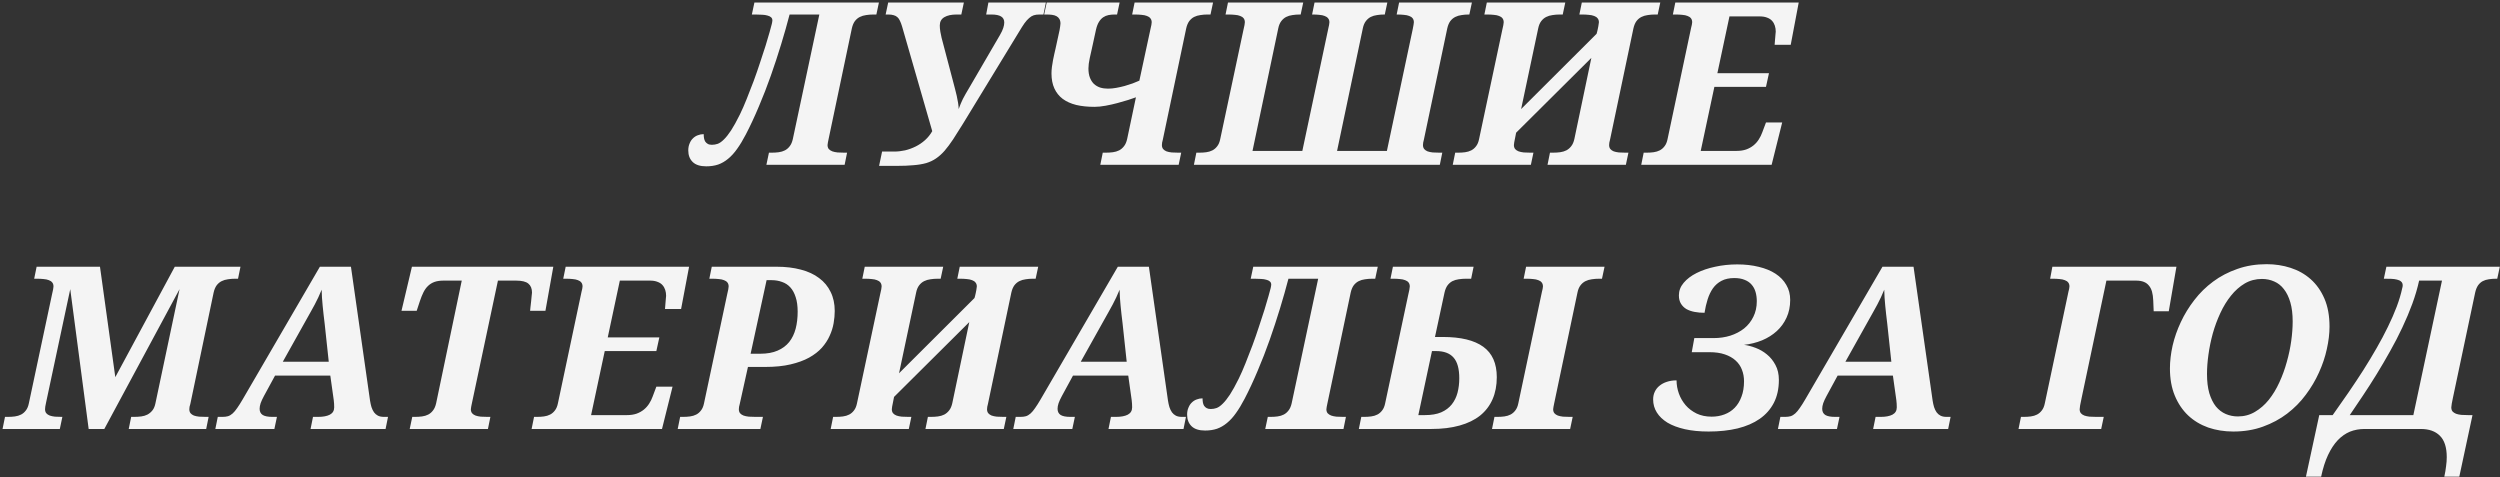 <?xml version="1.0" encoding="UTF-8"?> <svg xmlns="http://www.w3.org/2000/svg" width="880" height="168" viewBox="0 0 880 168" fill="none"><rect x="0" y="0" width="880" height="168" fill="#333333" stroke="none"/><path d="M277.936 5.109C277.077 8.417 276.087 11.906 274.967 15.578C273.847 19.25 272.636 22.935 271.334 26.633C270.032 30.331 268.626 33.95 267.116 37.492C265.631 41.034 264.095 44.328 262.506 47.375C261.491 49.328 260.475 51.008 259.459 52.414C258.47 53.82 257.415 54.979 256.295 55.891C255.202 56.802 254.03 57.479 252.78 57.922C251.53 58.339 250.136 58.547 248.6 58.547C246.491 58.547 244.915 58.052 243.873 57.062C242.806 56.047 242.272 54.68 242.272 52.961C242.272 52.023 242.428 51.203 242.741 50.5C243.027 49.771 243.418 49.172 243.913 48.703C244.407 48.208 244.98 47.844 245.631 47.609C246.282 47.349 246.972 47.219 247.702 47.219C247.702 47.714 247.741 48.195 247.819 48.664C247.897 49.107 248.04 49.497 248.248 49.836C248.483 50.175 248.782 50.448 249.147 50.656C249.511 50.865 249.993 50.969 250.592 50.969C251.295 50.969 251.985 50.852 252.663 50.617C253.34 50.357 254.056 49.849 254.811 49.094C255.592 48.339 256.439 47.271 257.35 45.891C258.261 44.484 259.29 42.622 260.436 40.305C261.217 38.716 262.011 36.906 262.819 34.875C263.652 32.818 264.472 30.708 265.28 28.547C266.087 26.359 266.842 24.185 267.545 22.023C268.274 19.862 268.926 17.87 269.498 16.047C270.071 14.198 270.54 12.609 270.905 11.281C271.295 9.927 271.556 8.964 271.686 8.391C271.738 8.234 271.777 8.039 271.803 7.805C271.855 7.544 271.881 7.349 271.881 7.219C271.881 6.724 271.725 6.346 271.413 6.086C271.1 5.799 270.67 5.591 270.123 5.461C269.603 5.305 268.991 5.214 268.288 5.188C267.584 5.135 266.829 5.109 266.022 5.109H264.655L265.553 0.891H309.381L308.483 5.109H307.467C306.582 5.109 305.722 5.174 304.889 5.305C304.082 5.409 303.34 5.63 302.663 5.969C301.985 6.307 301.399 6.802 300.905 7.453C300.436 8.104 300.084 8.951 299.85 9.992L291.608 49.211C291.556 49.497 291.491 49.823 291.413 50.188C291.334 50.552 291.295 50.839 291.295 51.047C291.295 51.62 291.439 52.089 291.725 52.453C292.038 52.792 292.454 53.065 292.975 53.273C293.496 53.456 294.108 53.586 294.811 53.664C295.54 53.716 296.321 53.742 297.155 53.742H298.17L297.311 58H269.772L270.67 53.742H271.686C272.519 53.742 273.327 53.69 274.108 53.586C274.915 53.482 275.644 53.26 276.295 52.922C276.946 52.583 277.506 52.102 277.975 51.477C278.47 50.852 278.834 50.018 279.069 48.977L288.405 5.109H277.936ZM368.15 0.891L367.291 5.109H365.845C365.09 5.109 364.426 5.201 363.853 5.383C363.306 5.565 362.772 5.891 362.252 6.359C361.731 6.802 361.184 7.414 360.611 8.195C360.064 8.977 359.426 9.979 358.697 11.203L339.048 43.43C337.72 45.591 336.535 47.466 335.494 49.055C334.452 50.617 333.449 51.958 332.486 53.078C331.522 54.172 330.52 55.07 329.478 55.773C328.462 56.477 327.304 57.023 326.002 57.414C324.699 57.779 323.202 58.026 321.509 58.156C319.843 58.312 317.877 58.391 315.611 58.391H309.439L310.494 53.352H314.712C315.989 53.352 317.278 53.208 318.58 52.922C319.882 52.609 321.132 52.154 322.33 51.555C323.528 50.956 324.621 50.214 325.611 49.328C326.627 48.417 327.473 47.362 328.15 46.164L317.525 9.289C317.291 8.508 317.043 7.857 316.783 7.336C316.548 6.789 316.249 6.359 315.884 6.047C315.52 5.708 315.077 5.474 314.556 5.344C314.061 5.188 313.449 5.109 312.72 5.109H311.744L312.642 0.891H339.283L338.384 5.109H336.705C334.908 5.109 333.476 5.422 332.408 6.047C331.34 6.672 330.806 7.648 330.806 8.977C330.806 9.654 330.871 10.383 331.002 11.164C331.132 11.919 331.275 12.622 331.431 13.273L335.689 29.445C335.819 29.992 335.989 30.643 336.197 31.398C336.405 32.154 336.601 32.948 336.783 33.781C336.965 34.589 337.121 35.409 337.252 36.242C337.382 37.05 337.447 37.766 337.447 38.391C337.707 37.635 337.955 36.997 338.189 36.477C338.423 35.93 338.671 35.383 338.931 34.836C339.218 34.289 339.543 33.69 339.908 33.039C340.298 32.388 340.78 31.568 341.353 30.578L351.978 12.336C352.551 11.346 352.942 10.513 353.15 9.836C353.384 9.133 353.502 8.495 353.502 7.922C353.502 6.958 353.137 6.255 352.408 5.812C351.679 5.344 350.533 5.109 348.97 5.109H347.134L347.916 0.891H368.15ZM390.005 31.203C390.942 31.203 391.906 31.112 392.895 30.93C393.911 30.747 394.901 30.526 395.864 30.266C396.854 29.979 397.791 29.68 398.677 29.367C399.588 29.029 400.382 28.703 401.059 28.391L404.966 10.227C405.252 9.081 405.395 8.286 405.395 7.844C405.395 7.271 405.239 6.802 404.927 6.438C404.64 6.073 404.236 5.799 403.716 5.617C403.195 5.409 402.57 5.279 401.841 5.227C401.138 5.148 400.369 5.109 399.536 5.109H398.52L399.38 0.891H426.997L426.098 5.109H425.044C424.184 5.109 423.351 5.174 422.544 5.305C421.736 5.409 420.994 5.63 420.317 5.969C419.666 6.307 419.093 6.802 418.598 7.453C418.13 8.104 417.778 8.951 417.544 9.992L409.302 49.211C409.223 49.497 409.145 49.823 409.067 50.188C409.015 50.552 408.989 50.839 408.989 51.047C408.989 51.62 409.132 52.089 409.419 52.453C409.705 52.792 410.096 53.065 410.591 53.273C411.111 53.456 411.723 53.586 412.427 53.664C413.13 53.716 413.898 53.742 414.731 53.742H415.786L414.888 58H387.309L388.169 53.742H389.223C390.083 53.742 390.916 53.69 391.723 53.586C392.531 53.482 393.273 53.26 393.95 52.922C394.627 52.557 395.2 52.062 395.669 51.438C396.164 50.812 396.528 49.966 396.763 48.898L399.848 34.25C399.197 34.484 398.286 34.797 397.114 35.188C395.968 35.552 394.705 35.917 393.325 36.281C391.971 36.646 390.578 36.958 389.145 37.219C387.739 37.479 386.437 37.609 385.239 37.609C382.843 37.609 380.708 37.388 378.833 36.945C376.958 36.477 375.369 35.76 374.067 34.797C372.791 33.833 371.815 32.609 371.138 31.125C370.46 29.641 370.122 27.883 370.122 25.852C370.122 25.148 370.174 24.38 370.278 23.547C370.382 22.713 370.513 21.906 370.669 21.125C370.825 20.318 370.981 19.576 371.138 18.898C371.294 18.195 371.424 17.635 371.528 17.219L372.973 10.578C373.052 10.24 373.117 9.836 373.169 9.367C373.247 8.898 373.286 8.547 373.286 8.312C373.286 7.635 373.156 7.089 372.895 6.672C372.661 6.255 372.322 5.93 371.88 5.695C371.463 5.461 370.955 5.305 370.356 5.227C369.783 5.148 369.145 5.109 368.442 5.109H367.544L368.442 0.891H394.106L393.208 5.109H392.348C391.593 5.109 390.877 5.174 390.2 5.305C389.523 5.435 388.898 5.695 388.325 6.086C387.778 6.451 387.283 6.984 386.841 7.688C386.398 8.391 386.046 9.315 385.786 10.461L384.341 17.102C384.263 17.44 384.158 17.909 384.028 18.508C383.898 19.107 383.755 19.745 383.598 20.422C383.468 21.099 383.351 21.763 383.247 22.414C383.169 23.065 383.13 23.625 383.13 24.094C383.13 25.344 383.299 26.412 383.638 27.297C383.976 28.182 384.445 28.924 385.044 29.523C385.669 30.096 386.398 30.526 387.231 30.812C388.091 31.073 389.015 31.203 390.005 31.203ZM501.195 49.211C501.117 49.497 501.039 49.823 500.961 50.188C500.909 50.552 500.883 50.839 500.883 51.047C500.883 51.62 501.026 52.089 501.312 52.453C501.599 52.792 501.99 53.065 502.484 53.273C503.005 53.456 503.617 53.586 504.32 53.664C505.049 53.716 505.831 53.742 506.664 53.742H507.68L506.82 58H420.258L421.117 53.742H422.172C423.005 53.742 423.812 53.69 424.594 53.586C425.401 53.482 426.13 53.26 426.781 52.922C427.432 52.583 427.992 52.102 428.461 51.477C428.956 50.852 429.307 50.018 429.516 48.977L437.68 10.578C438.018 9.198 438.188 8.286 438.188 7.844C438.188 7.271 438.044 6.802 437.758 6.438C437.471 6.073 437.068 5.799 436.547 5.617C436.052 5.409 435.44 5.279 434.711 5.227C434.008 5.148 433.24 5.109 432.406 5.109H431.391L432.25 0.891H458.734L457.836 5.109H457.523C456.638 5.109 455.779 5.174 454.945 5.305C454.138 5.409 453.396 5.63 452.719 5.969C452.068 6.307 451.495 6.802 451 7.453C450.505 8.104 450.154 8.951 449.945 9.992L440.883 53.117H458.422L467.523 10.227C467.654 9.68 467.758 9.198 467.836 8.781C467.914 8.365 467.953 8.052 467.953 7.844C467.953 7.271 467.797 6.802 467.484 6.438C467.198 6.073 466.794 5.799 466.273 5.617C465.753 5.409 465.128 5.279 464.398 5.227C463.695 5.148 462.927 5.109 462.094 5.109H461.859L462.719 0.891H488.344L487.445 5.109H487.211C486.352 5.109 485.518 5.174 484.711 5.305C483.904 5.409 483.161 5.63 482.484 5.969C481.833 6.307 481.26 6.802 480.766 7.453C480.271 8.104 479.919 8.951 479.711 9.992L470.648 53.117H488.188L497.289 10.227C497.419 9.68 497.51 9.198 497.562 8.781C497.641 8.365 497.68 8.052 497.68 7.844C497.68 7.271 497.536 6.802 497.25 6.438C496.964 6.073 496.56 5.799 496.039 5.617C495.518 5.409 494.893 5.279 494.164 5.227C493.461 5.148 492.693 5.109 491.859 5.109H491.625L492.484 0.891H518.109L517.211 5.109H516.977C516.117 5.109 515.284 5.174 514.477 5.305C513.669 5.409 512.927 5.63 512.25 5.969C511.573 6.307 510.987 6.802 510.492 7.453C510.023 8.104 509.672 8.951 509.438 9.992L501.195 49.211ZM560.159 20.383L533.675 46.711L533.363 48.312C533.05 49.771 532.894 50.682 532.894 51.047C532.894 51.62 533.037 52.089 533.323 52.453C533.61 52.792 534.014 53.065 534.534 53.273C535.055 53.456 535.667 53.586 536.37 53.664C537.1 53.716 537.881 53.742 538.714 53.742H539.769L538.87 58H511.37L512.23 53.742H513.284C514.118 53.742 514.925 53.69 515.706 53.586C516.514 53.482 517.243 53.26 517.894 52.922C518.545 52.583 519.105 52.102 519.573 51.477C520.068 50.852 520.42 50.018 520.628 48.977L528.792 10.578C529.131 9.198 529.3 8.286 529.3 7.844C529.3 7.271 529.157 6.802 528.87 6.438C528.584 6.073 528.18 5.799 527.659 5.617C527.165 5.409 526.553 5.279 525.823 5.227C525.12 5.148 524.352 5.109 523.519 5.109H522.503L523.363 0.891H550.98L550.081 5.109H549.066C548.18 5.109 547.321 5.174 546.488 5.305C545.68 5.409 544.938 5.63 544.261 5.969C543.584 6.307 542.998 6.802 542.503 7.453C542.008 8.104 541.657 8.951 541.448 9.992L535.433 38.391L561.995 11.906L562.23 11.047C562.308 10.812 562.373 10.526 562.425 10.188C562.503 9.849 562.568 9.523 562.62 9.211C562.672 8.898 562.712 8.625 562.738 8.391C562.79 8.13 562.816 7.948 562.816 7.844C562.816 7.271 562.659 6.802 562.347 6.438C562.06 6.073 561.657 5.799 561.136 5.617C560.615 5.409 559.99 5.279 559.261 5.227C558.558 5.148 557.79 5.109 556.956 5.109H555.941L556.8 0.891H584.417L583.519 5.109H582.503C581.644 5.109 580.81 5.174 580.003 5.305C579.196 5.409 578.454 5.63 577.777 5.969C577.1 6.307 576.514 6.802 576.019 7.453C575.55 8.104 575.198 8.951 574.964 9.992L566.722 49.211C566.644 49.497 566.566 49.823 566.488 50.188C566.435 50.552 566.409 50.839 566.409 51.047C566.409 51.62 566.553 52.089 566.839 52.453C567.126 52.792 567.516 53.065 568.011 53.273C568.532 53.456 569.144 53.586 569.847 53.664C570.55 53.716 571.318 53.742 572.152 53.742H573.206L572.308 58H544.73L545.589 53.742H546.644C547.503 53.742 548.337 53.69 549.144 53.586C549.951 53.482 550.693 53.26 551.37 52.922C552.047 52.557 552.62 52.062 553.089 51.438C553.584 50.812 553.948 49.966 554.183 48.898L560.159 20.383ZM578.577 53.742H579.631C580.465 53.742 581.272 53.69 582.053 53.586C582.86 53.482 583.59 53.26 584.241 52.922C584.892 52.583 585.452 52.102 585.92 51.477C586.415 50.852 586.767 50.018 586.975 48.977L595.295 9.68C595.399 9.393 595.478 9.068 595.53 8.703C595.608 8.339 595.647 8.052 595.647 7.844C595.647 7.271 595.504 6.802 595.217 6.438C594.931 6.073 594.527 5.799 594.006 5.617C593.511 5.409 592.899 5.279 592.17 5.227C591.467 5.148 590.699 5.109 589.866 5.109H588.85L589.709 0.891H633.147L630.334 15.773H624.67C624.696 15.591 624.722 15.266 624.748 14.797C624.8 14.328 624.84 13.846 624.866 13.352C624.918 12.831 624.957 12.362 624.983 11.945C625.035 11.503 625.061 11.229 625.061 11.125C625.061 10.396 624.957 9.706 624.748 9.055C624.54 8.404 624.215 7.831 623.772 7.336C623.329 6.841 622.743 6.464 622.014 6.203C621.311 5.917 620.439 5.773 619.397 5.773H608.772L604.514 25.773H622.678L621.623 30.578H603.459L598.655 53.117H611.311C612.561 53.117 613.681 52.948 614.67 52.609C615.66 52.245 616.519 51.763 617.248 51.164C617.978 50.565 618.59 49.875 619.084 49.094C619.605 48.286 620.022 47.44 620.334 46.555L621.623 43.117H627.327L623.616 58H577.717L578.577 53.742ZM84.648 93.891L83.789 98.109H82.734C81.875 98.109 81.042 98.174 80.234 98.305C79.427 98.409 78.685 98.63 78.008 98.969C77.331 99.307 76.745 99.802 76.25 100.453C75.781 101.104 75.43 101.951 75.195 102.992L66.992 142.211C66.888 142.497 66.797 142.823 66.719 143.188C66.667 143.552 66.641 143.839 66.641 144.047C66.641 144.62 66.784 145.089 67.07 145.453C67.357 145.792 67.747 146.065 68.242 146.273C68.763 146.456 69.375 146.586 70.078 146.664C70.807 146.716 71.588 146.742 72.422 146.742H73.438L72.578 151H45.312L46.172 146.742H47.227C48.086 146.742 48.919 146.69 49.727 146.586C50.534 146.482 51.263 146.26 51.914 145.922C52.591 145.557 53.177 145.062 53.672 144.438C54.167 143.812 54.518 142.966 54.727 141.898L63.203 101.781L36.719 151H31.211L24.727 101.781L16.25 141.547C16.12 142.146 16.016 142.667 15.938 143.109C15.885 143.526 15.859 143.839 15.859 144.047C15.859 144.62 16.003 145.089 16.289 145.453C16.576 145.792 16.979 146.065 17.5 146.273C18.021 146.456 18.633 146.586 19.336 146.664C20.065 146.716 20.846 146.742 21.68 146.742H21.953L21.055 151H0.898L1.758 146.742H2.812C3.646 146.742 4.453 146.69 5.234 146.586C6.042 146.482 6.771 146.26 7.422 145.922C8.073 145.583 8.633 145.102 9.102 144.477C9.596 143.852 9.948 143.018 10.156 141.977L18.32 103.578C18.659 102.198 18.828 101.286 18.828 100.844C18.828 100.271 18.685 99.802 18.398 99.438C18.112 99.073 17.708 98.799 17.188 98.617C16.693 98.409 16.081 98.279 15.352 98.227C14.648 98.148 13.88 98.109 13.047 98.109H12.031L12.891 93.891H35.195L40.586 132.758L61.523 93.891H84.648ZM96.816 132.211L92.909 139.398C92.388 140.362 91.998 141.208 91.737 141.938C91.503 142.667 91.386 143.318 91.386 143.891C91.386 144.88 91.751 145.609 92.48 146.078C93.209 146.521 94.342 146.742 95.878 146.742H97.48L96.581 151H75.8L76.659 146.742H78.339C79.068 146.742 79.706 146.664 80.253 146.508C80.826 146.326 81.373 146 81.894 145.531C82.415 145.062 82.948 144.424 83.495 143.617C84.068 142.81 84.719 141.781 85.448 140.531L112.597 93.891H123.534L130.253 141C130.383 141.833 130.553 142.602 130.761 143.305C130.995 144.008 131.295 144.62 131.659 145.141C132.024 145.635 132.48 146.026 133.027 146.312C133.599 146.599 134.303 146.742 135.136 146.742H136.581L135.722 151H109.316L110.175 146.742H112.011C113.73 146.742 115.097 146.482 116.113 145.961C117.128 145.414 117.636 144.555 117.636 143.383C117.636 142.94 117.623 142.51 117.597 142.094C117.571 141.651 117.532 141.234 117.48 140.844L116.269 132.211H96.816ZM114.277 113.891C114.146 112.719 114.016 111.625 113.886 110.609C113.782 109.568 113.678 108.565 113.573 107.602C113.495 106.638 113.417 105.701 113.339 104.789C113.287 103.878 113.248 102.94 113.222 101.977C112.831 102.94 112.441 103.839 112.05 104.672C111.659 105.479 111.243 106.312 110.8 107.172C110.357 108.005 109.863 108.904 109.316 109.867C108.795 110.805 108.183 111.898 107.48 113.148L99.55 127.328H115.722L114.277 113.891ZM144.217 151L145.116 146.742H146.131C146.965 146.742 147.772 146.69 148.553 146.586C149.36 146.482 150.09 146.26 150.741 145.922C151.392 145.583 151.952 145.102 152.42 144.477C152.915 143.852 153.28 143.018 153.514 141.977L162.538 98.773H156.131C154.881 98.773 153.814 98.93 152.928 99.242C152.069 99.555 151.314 100.023 150.663 100.648C150.038 101.247 149.504 101.99 149.061 102.875C148.618 103.76 148.202 104.789 147.811 105.961L146.678 109.398H141.327L144.998 93.891H194.764L191.991 109.398H186.6C186.626 109.216 186.665 108.812 186.717 108.188C186.795 107.536 186.873 106.846 186.952 106.117C187.03 105.388 187.095 104.724 187.147 104.125C187.225 103.5 187.264 103.122 187.264 102.992C187.264 101.586 186.834 100.531 185.975 99.828C185.142 99.125 183.696 98.773 181.639 98.773H175.272L166.053 142.211C166.001 142.497 165.936 142.823 165.858 143.188C165.78 143.552 165.741 143.839 165.741 144.047C165.741 144.62 165.884 145.089 166.17 145.453C166.457 145.792 166.86 146.065 167.381 146.273C167.902 146.456 168.514 146.586 169.217 146.664C169.946 146.716 170.728 146.742 171.561 146.742H172.616L171.756 151H144.217ZM187.986 146.742H189.041C189.874 146.742 190.681 146.69 191.462 146.586C192.27 146.482 192.999 146.26 193.65 145.922C194.301 145.583 194.861 145.102 195.33 144.477C195.824 143.852 196.176 143.018 196.384 141.977L204.705 102.68C204.809 102.393 204.887 102.068 204.939 101.703C205.017 101.339 205.056 101.052 205.056 100.844C205.056 100.271 204.913 99.802 204.627 99.438C204.34 99.073 203.936 98.799 203.416 98.617C202.921 98.409 202.309 98.279 201.58 98.227C200.877 98.148 200.108 98.109 199.275 98.109H198.259L199.119 93.891H242.556L239.744 108.773H234.08C234.106 108.591 234.132 108.266 234.158 107.797C234.21 107.328 234.249 106.846 234.275 106.352C234.327 105.831 234.366 105.362 234.392 104.945C234.444 104.503 234.47 104.229 234.47 104.125C234.47 103.396 234.366 102.706 234.158 102.055C233.949 101.404 233.624 100.831 233.181 100.336C232.739 99.841 232.153 99.463 231.423 99.203C230.72 98.917 229.848 98.773 228.806 98.773H218.181L213.923 118.773H232.087L231.033 123.578H212.869L208.064 146.117H220.72C221.97 146.117 223.09 145.948 224.08 145.609C225.069 145.245 225.929 144.763 226.658 144.164C227.387 143.565 227.999 142.875 228.494 142.094C229.015 141.286 229.431 140.44 229.744 139.555L231.033 136.117H236.736L233.025 151H187.127L187.986 146.742ZM264.216 124.516H267.575C269.997 124.516 272.041 124.151 273.708 123.422C275.401 122.693 276.768 121.677 277.809 120.375C278.851 119.047 279.606 117.484 280.075 115.688C280.544 113.865 280.778 111.872 280.778 109.711C280.778 107.706 280.544 106 280.075 104.594C279.632 103.188 279.007 102.042 278.2 101.156C277.393 100.271 276.416 99.633 275.27 99.242C274.151 98.826 272.927 98.617 271.598 98.617H269.841L264.216 124.516ZM260.387 142.211C260.309 142.497 260.231 142.823 260.153 143.188C260.101 143.552 260.075 143.839 260.075 144.047C260.075 144.62 260.218 145.089 260.505 145.453C260.791 145.792 261.195 146.065 261.716 146.273C262.236 146.456 262.848 146.586 263.552 146.664C264.281 146.716 265.062 146.742 265.895 146.742H268.552L267.653 151H238.552L239.411 146.742H240.466C241.299 146.742 242.106 146.69 242.887 146.586C243.695 146.482 244.424 146.26 245.075 145.922C245.726 145.583 246.286 145.102 246.755 144.477C247.249 143.852 247.601 143.018 247.809 141.977L255.973 103.578C256.312 102.198 256.481 101.286 256.481 100.844C256.481 100.271 256.338 99.802 256.052 99.438C255.765 99.073 255.361 98.799 254.841 98.617C254.346 98.409 253.734 98.279 253.005 98.227C252.302 98.148 251.533 98.109 250.7 98.109H249.684L250.544 93.891H273.434C276.559 93.891 279.385 94.229 281.911 94.906C284.437 95.557 286.572 96.547 288.317 97.875C290.088 99.177 291.442 100.805 292.38 102.758C293.343 104.685 293.825 106.924 293.825 109.477C293.825 110.831 293.695 112.263 293.434 113.773C293.174 115.284 292.705 116.768 292.028 118.227C291.377 119.685 290.466 121.078 289.294 122.406C288.122 123.708 286.624 124.867 284.802 125.883C283.005 126.872 280.83 127.667 278.278 128.266C275.752 128.865 272.77 129.164 269.333 129.164H263.278L260.387 142.211ZM341.188 113.383L314.703 139.711L314.391 141.312C314.078 142.771 313.922 143.682 313.922 144.047C313.922 144.62 314.065 145.089 314.352 145.453C314.638 145.792 315.042 146.065 315.562 146.273C316.083 146.456 316.695 146.586 317.398 146.664C318.128 146.716 318.909 146.742 319.742 146.742H320.797L319.898 151H292.398L293.258 146.742H294.312C295.146 146.742 295.953 146.69 296.734 146.586C297.542 146.482 298.271 146.26 298.922 145.922C299.573 145.583 300.133 145.102 300.602 144.477C301.096 143.852 301.448 143.018 301.656 141.977L309.82 103.578C310.159 102.198 310.328 101.286 310.328 100.844C310.328 100.271 310.185 99.802 309.898 99.438C309.612 99.073 309.208 98.799 308.688 98.617C308.193 98.409 307.581 98.279 306.852 98.227C306.148 98.148 305.38 98.109 304.547 98.109H303.531L304.391 93.891H332.008L331.109 98.109H330.094C329.208 98.109 328.349 98.174 327.516 98.305C326.708 98.409 325.966 98.63 325.289 98.969C324.612 99.307 324.026 99.802 323.531 100.453C323.036 101.104 322.685 101.951 322.477 102.992L316.461 131.391L343.023 104.906L343.258 104.047C343.336 103.812 343.401 103.526 343.453 103.188C343.531 102.849 343.596 102.523 343.648 102.211C343.701 101.898 343.74 101.625 343.766 101.391C343.818 101.13 343.844 100.948 343.844 100.844C343.844 100.271 343.688 99.802 343.375 99.438C343.089 99.073 342.685 98.799 342.164 98.617C341.643 98.409 341.018 98.279 340.289 98.227C339.586 98.148 338.818 98.109 337.984 98.109H336.969L337.828 93.891H365.445L364.547 98.109H363.531C362.672 98.109 361.839 98.174 361.031 98.305C360.224 98.409 359.482 98.63 358.805 98.969C358.128 99.307 357.542 99.802 357.047 100.453C356.578 101.104 356.227 101.951 355.992 102.992L347.75 142.211C347.672 142.497 347.594 142.823 347.516 143.188C347.464 143.552 347.438 143.839 347.438 144.047C347.438 144.62 347.581 145.089 347.867 145.453C348.154 145.792 348.544 146.065 349.039 146.273C349.56 146.456 350.172 146.586 350.875 146.664C351.578 146.716 352.346 146.742 353.18 146.742H354.234L353.336 151H325.758L326.617 146.742H327.672C328.531 146.742 329.365 146.69 330.172 146.586C330.979 146.482 331.721 146.26 332.398 145.922C333.076 145.557 333.648 145.062 334.117 144.438C334.612 143.812 334.977 142.966 335.211 141.898L341.188 113.383ZM377.691 132.211L373.784 139.398C373.264 140.362 372.873 141.208 372.612 141.938C372.378 142.667 372.261 143.318 372.261 143.891C372.261 144.88 372.626 145.609 373.355 146.078C374.084 146.521 375.217 146.742 376.753 146.742H378.355L377.456 151H356.675L357.534 146.742H359.214C359.943 146.742 360.581 146.664 361.128 146.508C361.701 146.326 362.248 146 362.769 145.531C363.29 145.062 363.823 144.424 364.37 143.617C364.943 142.81 365.594 141.781 366.323 140.531L393.472 93.891H404.409L411.128 141C411.258 141.833 411.428 142.602 411.636 143.305C411.87 144.008 412.17 144.62 412.534 145.141C412.899 145.635 413.355 146.026 413.902 146.312C414.474 146.599 415.178 146.742 416.011 146.742H417.456L416.597 151H390.191L391.05 146.742H392.886C394.605 146.742 395.972 146.482 396.987 145.961C398.003 145.414 398.511 144.555 398.511 143.383C398.511 142.94 398.498 142.51 398.472 142.094C398.446 141.651 398.407 141.234 398.355 140.844L397.144 132.211H377.691ZM395.152 113.891C395.021 112.719 394.891 111.625 394.761 110.609C394.657 109.568 394.553 108.565 394.448 107.602C394.37 106.638 394.292 105.701 394.214 104.789C394.162 103.878 394.123 102.94 394.097 101.977C393.706 102.94 393.316 103.839 392.925 104.672C392.534 105.479 392.118 106.312 391.675 107.172C391.232 108.005 390.737 108.904 390.191 109.867C389.67 110.805 389.058 111.898 388.355 113.148L380.425 127.328H396.597L395.152 113.891ZM453.53 98.109C452.67 101.417 451.681 104.906 450.561 108.578C449.441 112.25 448.23 115.935 446.928 119.633C445.626 123.331 444.22 126.951 442.709 130.492C441.225 134.034 439.689 137.328 438.1 140.375C437.084 142.328 436.069 144.008 435.053 145.414C434.064 146.82 433.009 147.979 431.889 148.891C430.795 149.802 429.623 150.479 428.373 150.922C427.123 151.339 425.73 151.547 424.194 151.547C422.084 151.547 420.509 151.052 419.467 150.062C418.399 149.047 417.866 147.68 417.866 145.961C417.866 145.023 418.022 144.203 418.334 143.5C418.621 142.771 419.011 142.172 419.506 141.703C420.001 141.208 420.574 140.844 421.225 140.609C421.876 140.349 422.566 140.219 423.295 140.219C423.295 140.714 423.334 141.195 423.413 141.664C423.491 142.107 423.634 142.497 423.842 142.836C424.077 143.174 424.376 143.448 424.741 143.656C425.105 143.865 425.587 143.969 426.186 143.969C426.889 143.969 427.579 143.852 428.256 143.617C428.933 143.357 429.649 142.849 430.405 142.094C431.186 141.339 432.032 140.271 432.944 138.891C433.855 137.484 434.884 135.622 436.03 133.305C436.811 131.716 437.605 129.906 438.413 127.875C439.246 125.818 440.066 123.708 440.873 121.547C441.681 119.359 442.436 117.185 443.139 115.023C443.868 112.862 444.519 110.87 445.092 109.047C445.665 107.198 446.134 105.609 446.498 104.281C446.889 102.927 447.149 101.964 447.28 101.391C447.332 101.234 447.371 101.039 447.397 100.805C447.449 100.544 447.475 100.349 447.475 100.219C447.475 99.724 447.319 99.346 447.006 99.086C446.694 98.799 446.264 98.591 445.717 98.461C445.196 98.305 444.584 98.213 443.881 98.188C443.178 98.135 442.423 98.109 441.616 98.109H440.248L441.147 93.891H484.975L484.077 98.109H483.061C482.176 98.109 481.316 98.174 480.483 98.305C479.676 98.409 478.933 98.63 478.256 98.969C477.579 99.307 476.993 99.802 476.498 100.453C476.03 101.104 475.678 101.951 475.444 102.992L467.202 142.211C467.149 142.497 467.084 142.823 467.006 143.188C466.928 143.552 466.889 143.839 466.889 144.047C466.889 144.62 467.032 145.089 467.319 145.453C467.631 145.792 468.048 146.065 468.569 146.273C469.09 146.456 469.702 146.586 470.405 146.664C471.134 146.716 471.915 146.742 472.748 146.742H473.764L472.905 151H445.366L446.264 146.742H447.28C448.113 146.742 448.92 146.69 449.702 146.586C450.509 146.482 451.238 146.26 451.889 145.922C452.54 145.583 453.1 145.102 453.569 144.477C454.064 143.852 454.428 143.018 454.663 141.977L463.998 98.109H453.53ZM499.252 146.117H501.595C503.861 146.117 505.762 145.792 507.298 145.141C508.835 144.464 510.072 143.539 511.009 142.367C511.947 141.195 512.624 139.828 513.041 138.266C513.457 136.677 513.666 134.971 513.666 133.148C513.666 129.789 512.989 127.354 511.634 125.844C510.306 124.333 508.262 123.578 505.502 123.578H504.056L499.252 146.117ZM518.705 93.891L517.845 98.109H516.009C515.15 98.109 514.304 98.174 513.47 98.305C512.663 98.409 511.921 98.63 511.244 98.969C510.593 99.307 510.02 99.802 509.525 100.453C509.056 101.104 508.705 101.951 508.47 102.992L505.111 118.617H507.923C514.199 118.617 518.926 119.763 522.103 122.055C525.28 124.346 526.869 127.914 526.869 132.758C526.869 135.674 526.374 138.266 525.384 140.531C524.395 142.797 522.936 144.711 521.009 146.273C519.082 147.81 516.673 148.982 513.783 149.789C510.918 150.596 507.598 151 503.822 151H478.314L479.173 146.742H480.228C481.061 146.742 481.869 146.69 482.65 146.586C483.457 146.482 484.186 146.26 484.837 145.922C485.489 145.583 486.048 145.102 486.517 144.477C487.012 143.852 487.364 143.018 487.572 141.977L495.658 103.969C495.84 103.214 495.983 102.562 496.087 102.016C496.192 101.443 496.244 101.052 496.244 100.844C496.244 100.271 496.101 99.802 495.814 99.438C495.528 99.073 495.124 98.799 494.603 98.617C494.108 98.409 493.496 98.279 492.767 98.227C492.064 98.148 491.296 98.109 490.462 98.109H489.447L490.306 93.891H518.705ZM525.189 151L526.048 146.742H527.103C527.936 146.742 528.744 146.69 529.525 146.586C530.332 146.482 531.061 146.26 531.712 145.922C532.364 145.583 532.923 145.102 533.392 144.477C533.887 143.852 534.239 143.018 534.447 141.977L542.767 102.68C542.871 102.393 542.949 102.068 543.002 101.703C543.08 101.339 543.119 101.052 543.119 100.844C543.119 100.271 542.976 99.802 542.689 99.438C542.403 99.073 541.999 98.799 541.478 98.617C540.983 98.409 540.371 98.279 539.642 98.227C538.939 98.148 538.171 98.109 537.337 98.109H536.322L537.181 93.891H564.798L563.9 98.109H562.884C561.999 98.109 561.14 98.174 560.306 98.305C559.499 98.409 558.757 98.63 558.08 98.969C557.403 99.307 556.817 99.802 556.322 100.453C555.827 101.104 555.476 101.951 555.267 102.992L547.025 142.211C546.973 142.497 546.908 142.823 546.83 143.188C546.752 143.552 546.712 143.839 546.712 144.047C546.712 144.62 546.856 145.089 547.142 145.453C547.429 145.792 547.832 146.065 548.353 146.273C548.874 146.456 549.486 146.586 550.189 146.664C550.918 146.716 551.699 146.742 552.533 146.742H553.587L552.689 151H525.189ZM601.438 151.898C598.286 151.898 595.5 151.625 593.078 151.078C590.656 150.531 588.612 149.763 586.945 148.773C585.305 147.758 584.055 146.56 583.195 145.18C582.336 143.799 581.906 142.276 581.906 140.609C581.906 139.594 582.102 138.682 582.492 137.875C582.883 137.042 583.443 136.339 584.172 135.766C584.901 135.167 585.76 134.711 586.75 134.398C587.766 134.06 588.898 133.891 590.148 133.891C590.148 135.453 590.422 137.003 590.969 138.539C591.516 140.049 592.31 141.417 593.352 142.641C594.393 143.839 595.682 144.815 597.219 145.57C598.755 146.299 600.513 146.664 602.492 146.664C604.107 146.664 605.604 146.404 606.984 145.883C608.391 145.362 609.602 144.581 610.617 143.539C611.633 142.497 612.427 141.195 613 139.633C613.599 138.07 613.898 136.26 613.898 134.203C613.898 132.745 613.651 131.391 613.156 130.141C612.688 128.891 611.945 127.81 610.93 126.898C609.94 125.987 608.677 125.271 607.141 124.75C605.63 124.229 603.833 123.969 601.75 123.969H595.5L596.398 119.008H603.195C605.305 119.008 607.271 118.721 609.094 118.148C610.943 117.549 612.557 116.703 613.938 115.609C615.318 114.49 616.398 113.122 617.18 111.508C617.987 109.893 618.391 108.07 618.391 106.039C618.391 104.867 618.247 103.786 617.961 102.797C617.674 101.781 617.206 100.909 616.555 100.18C615.93 99.451 615.109 98.891 614.094 98.5C613.104 98.083 611.893 97.875 610.461 97.875C608.69 97.875 607.193 98.201 605.969 98.852C604.771 99.477 603.768 100.349 602.961 101.469C602.18 102.589 601.555 103.891 601.086 105.375C600.617 106.859 600.253 108.435 599.992 110.102C598.742 110.102 597.57 109.997 596.477 109.789C595.383 109.581 594.419 109.242 593.586 108.773C592.779 108.279 592.141 107.641 591.672 106.859C591.203 106.078 590.969 105.115 590.969 103.969C590.969 102.354 591.529 100.883 592.648 99.555C593.794 98.201 595.305 97.055 597.18 96.117C599.081 95.154 601.268 94.412 603.742 93.891C606.216 93.344 608.807 93.07 611.516 93.07C614.276 93.07 616.802 93.357 619.094 93.93C621.385 94.477 623.352 95.284 624.992 96.352C626.633 97.419 627.896 98.734 628.781 100.297C629.693 101.833 630.148 103.591 630.148 105.57C630.148 107.888 629.719 109.971 628.859 111.82C628.026 113.643 626.88 115.219 625.422 116.547C623.964 117.875 622.245 118.956 620.266 119.789C618.286 120.596 616.164 121.13 613.898 121.391C615.174 121.547 616.529 121.898 617.961 122.445C619.419 122.992 620.747 123.76 621.945 124.75C623.169 125.74 624.172 126.977 624.953 128.461C625.76 129.945 626.164 131.703 626.164 133.734C626.164 136.807 625.578 139.49 624.406 141.781C623.234 144.047 621.568 145.935 619.406 147.445C617.271 148.93 614.68 150.049 611.633 150.805C608.586 151.534 605.188 151.898 601.438 151.898ZM646.847 132.211L642.941 139.398C642.42 140.362 642.029 141.208 641.769 141.938C641.534 142.667 641.417 143.318 641.417 143.891C641.417 144.88 641.782 145.609 642.511 146.078C643.24 146.521 644.373 146.742 645.909 146.742H647.511L646.612 151H625.831L626.691 146.742H628.37C629.099 146.742 629.737 146.664 630.284 146.508C630.857 146.326 631.404 146 631.925 145.531C632.446 145.062 632.98 144.424 633.527 143.617C634.099 142.81 634.751 141.781 635.48 140.531L662.628 93.891H673.566L680.284 141C680.415 141.833 680.584 142.602 680.792 143.305C681.027 144.008 681.326 144.62 681.691 145.141C682.055 145.635 682.511 146.026 683.058 146.312C683.631 146.599 684.334 146.742 685.167 146.742H686.612L685.753 151H659.347L660.206 146.742H662.042C663.761 146.742 665.128 146.482 666.144 145.961C667.159 145.414 667.667 144.555 667.667 143.383C667.667 142.94 667.654 142.51 667.628 142.094C667.602 141.651 667.563 141.234 667.511 140.844L666.3 132.211H646.847ZM664.308 113.891C664.178 112.719 664.047 111.625 663.917 110.609C663.813 109.568 663.709 108.565 663.605 107.602C663.527 106.638 663.448 105.701 663.37 104.789C663.318 103.878 663.279 102.94 663.253 101.977C662.862 102.94 662.472 103.839 662.081 104.672C661.691 105.479 661.274 106.312 660.831 107.172C660.389 108.005 659.894 108.904 659.347 109.867C658.826 110.805 658.214 111.898 657.511 113.148L649.581 127.328H665.753L664.308 113.891ZM732.744 140.023C732.509 141.117 732.327 142.016 732.197 142.719C732.093 143.396 732.041 143.839 732.041 144.047C732.041 144.62 732.184 145.089 732.47 145.453C732.757 145.792 733.16 146.065 733.681 146.273C734.202 146.456 734.814 146.586 735.517 146.664C736.246 146.716 737.028 146.742 737.861 146.742H740.517L739.619 151H710.517L711.377 146.742H712.431C713.265 146.742 714.072 146.69 714.853 146.586C715.66 146.482 716.39 146.26 717.041 145.922C717.692 145.583 718.252 145.102 718.72 144.477C719.215 143.852 719.567 143.018 719.775 141.977L728.095 102.68C728.2 102.393 728.278 102.068 728.33 101.703C728.408 101.339 728.447 101.052 728.447 100.844C728.447 100.271 728.304 99.802 728.017 99.438C727.731 99.073 727.327 98.799 726.806 98.617C726.311 98.409 725.7 98.279 724.97 98.227C724.267 98.148 723.499 98.109 722.666 98.109H721.65L722.431 93.891H766.103L763.408 109.555H758.095L757.939 105.727C757.887 104.555 757.744 103.539 757.509 102.68C757.275 101.82 756.91 101.104 756.416 100.531C755.947 99.932 755.335 99.49 754.58 99.203C753.851 98.917 752.952 98.773 751.884 98.773H741.455L732.744 140.023ZM763.817 129.711C763.817 127.159 764.13 124.477 764.755 121.664C765.406 118.852 766.369 116.091 767.645 113.383C768.921 110.648 770.51 108.057 772.411 105.609C774.312 103.135 776.513 100.974 779.013 99.125C781.539 97.25 784.377 95.766 787.528 94.672C790.679 93.552 794.13 92.992 797.88 92.992C800.822 92.992 803.622 93.422 806.278 94.281C808.96 95.141 811.317 96.469 813.348 98.266C815.38 100.062 816.994 102.341 818.192 105.102C819.39 107.862 819.989 111.156 819.989 114.984C819.989 117.432 819.677 120.049 819.052 122.836C818.453 125.622 817.528 128.383 816.278 131.117C815.054 133.852 813.505 136.469 811.63 138.969C809.781 141.469 807.593 143.682 805.067 145.609C802.567 147.51 799.729 149.034 796.552 150.18C793.401 151.326 789.924 151.898 786.122 151.898C782.971 151.898 780.028 151.43 777.294 150.492C774.585 149.529 772.229 148.109 770.223 146.234C768.244 144.359 766.682 142.042 765.536 139.281C764.39 136.521 763.817 133.331 763.817 129.711ZM776.864 131.625C776.864 134.255 777.138 136.521 777.684 138.422C778.257 140.297 779.026 141.846 779.989 143.07C780.979 144.268 782.138 145.154 783.466 145.727C784.794 146.299 786.213 146.586 787.723 146.586C789.937 146.586 791.942 146.052 793.739 144.984C795.562 143.917 797.19 142.497 798.622 140.727C800.054 138.93 801.291 136.885 802.333 134.594C803.401 132.276 804.273 129.88 804.95 127.406C805.653 124.932 806.174 122.471 806.513 120.023C806.851 117.549 807.02 115.258 807.02 113.148C807.02 110.544 806.747 108.305 806.2 106.43C805.653 104.555 804.898 103.005 803.934 101.781C802.997 100.557 801.864 99.659 800.536 99.086C799.208 98.487 797.763 98.188 796.2 98.188C793.986 98.188 791.968 98.721 790.145 99.789C788.348 100.857 786.734 102.289 785.302 104.086C783.869 105.857 782.619 107.901 781.552 110.219C780.484 112.51 779.598 114.906 778.895 117.406C778.218 119.88 777.71 122.354 777.372 124.828C777.033 127.276 776.864 129.542 776.864 131.625ZM851.531 98.773C850.958 101.404 850.164 104.112 849.148 106.898C848.133 109.659 846.961 112.445 845.633 115.258C844.331 118.044 842.898 120.818 841.336 123.578C839.799 126.339 838.224 129.034 836.609 131.664C834.995 134.294 833.367 136.833 831.727 139.281C830.112 141.703 828.576 143.982 827.117 146.117H849.5L859.578 98.773H851.531ZM865.672 167.797H860.398C860.685 166.469 860.893 165.232 861.023 164.086C861.18 162.966 861.258 161.911 861.258 160.922C861.258 157.484 860.451 154.971 858.836 153.383C857.247 151.794 855.021 151 852.156 151H832.312C830.49 151 828.784 151.312 827.195 151.938C825.633 152.589 824.201 153.591 822.898 154.945C821.596 156.326 820.451 158.07 819.461 160.18C818.471 162.289 817.664 164.828 817.039 167.797H811.688L816.375 146.117H821.102C822.977 143.487 824.826 140.844 826.648 138.188C828.471 135.531 830.216 132.901 831.883 130.297C833.549 127.667 835.112 125.076 836.57 122.523C838.055 119.945 839.383 117.445 840.555 115.023C841.753 112.576 842.781 110.219 843.641 107.953C844.5 105.661 845.151 103.474 845.594 101.391C845.646 101.26 845.685 101.104 845.711 100.922C845.737 100.74 845.75 100.583 845.75 100.453C845.75 99.88 845.568 99.438 845.203 99.125C844.839 98.787 844.357 98.552 843.758 98.422C843.159 98.266 842.469 98.174 841.688 98.148C840.932 98.122 840.151 98.109 839.344 98.109H839.109L840.008 93.891H879.93L879.031 98.109H878.562C877.677 98.109 876.844 98.174 876.062 98.305C875.281 98.409 874.565 98.63 873.914 98.969C873.289 99.307 872.742 99.802 872.273 100.453C871.831 101.104 871.492 101.951 871.258 102.992L863.445 139.945C863.263 140.701 863.12 141.417 863.016 142.094C862.911 142.745 862.859 143.174 862.859 143.383C862.859 143.982 863.003 144.464 863.289 144.828C863.602 145.167 864.018 145.44 864.539 145.648C865.06 145.831 865.672 145.961 866.375 146.039C867.104 146.091 867.885 146.117 868.719 146.117H870.32L865.672 167.797Z" fill="#F4F4F4"></path></svg> 